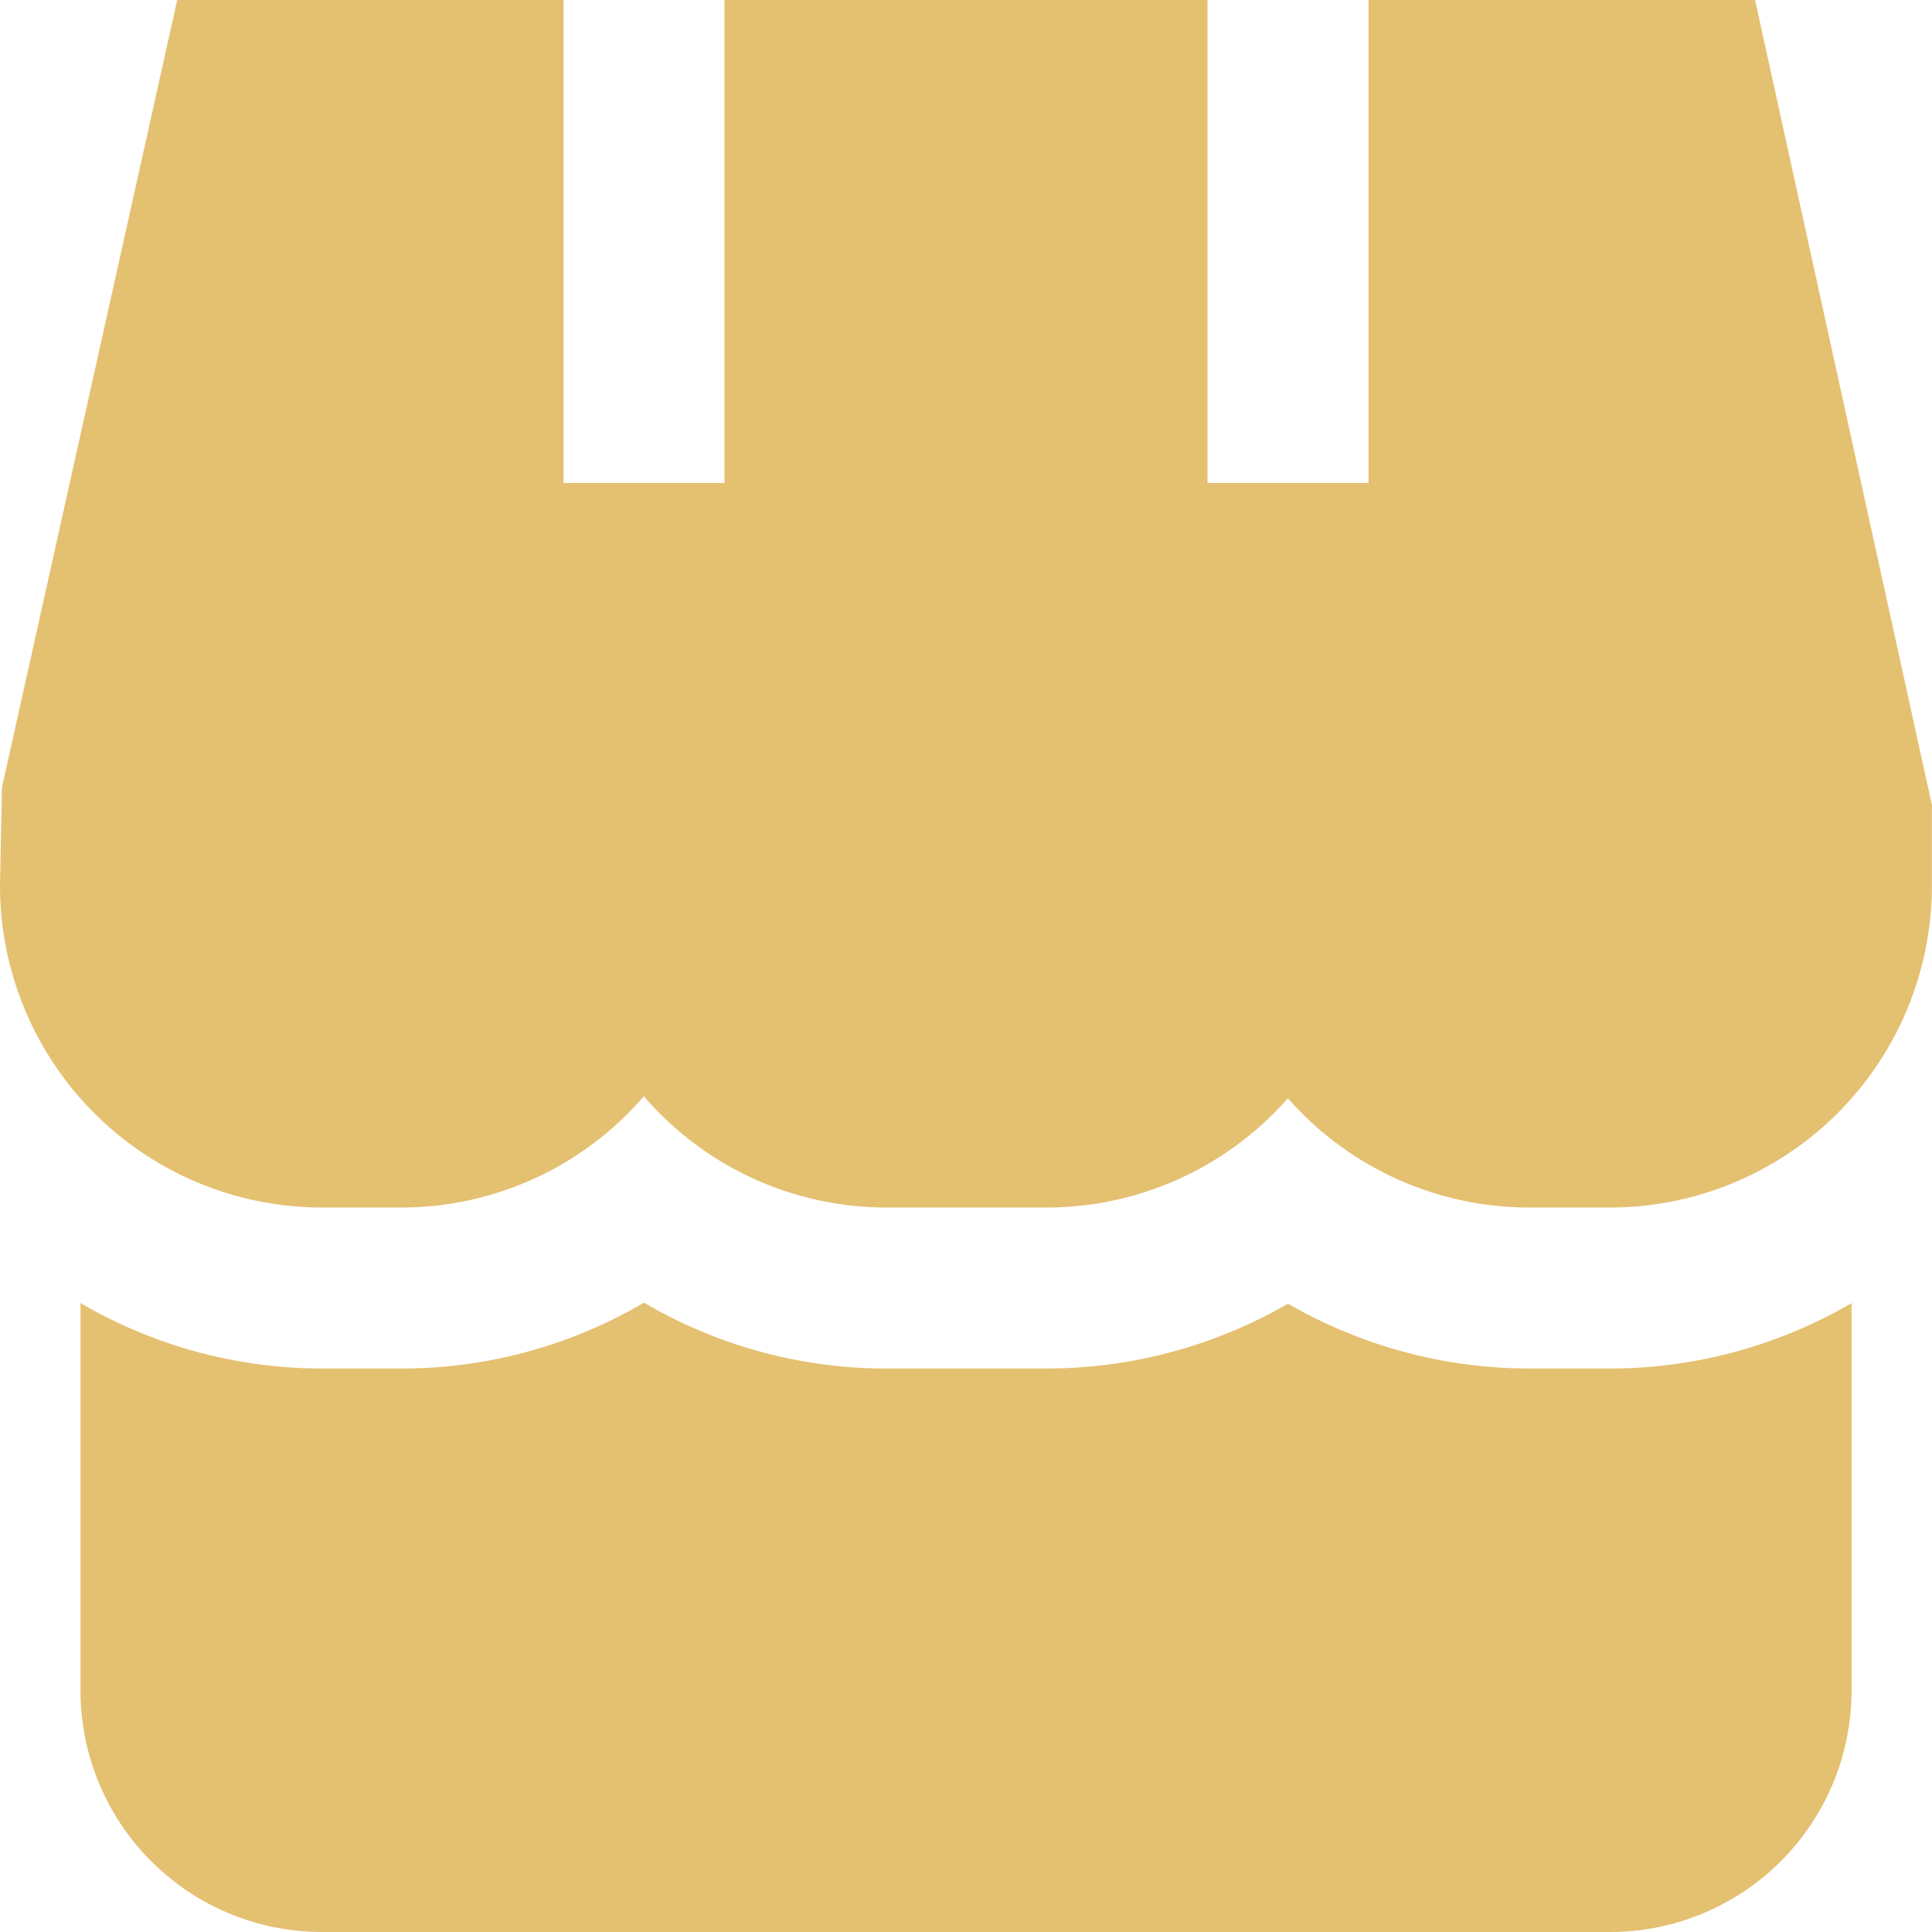 <svg xmlns="http://www.w3.org/2000/svg" width="40.51" height="40.51" viewBox="0 0 40.51 40.51">
  <g id="icon_-_restaurant" data-name="icon - restaurant" transform="translate(0)">
    <path id="Path_495" data-name="Path 495" d="M31.383,17.563a10.118,10.118,0,0,1-5.064-1.36,10.118,10.118,0,0,1-5.064,1.36H17.879a10.023,10.023,0,0,1-5.064-1.381,10.02,10.02,0,0,1-5.064,1.381H6.064A10.042,10.042,0,0,1,1,16.19v8.124a5.064,5.064,0,0,0,5.064,5.064H33.071a5.064,5.064,0,0,0,5.064-5.064V16.192a10.057,10.057,0,0,1-5.064,1.371Z" transform="translate(0.688 11.132)" fill="#e4c071"/>
    <path id="Path_496" data-name="Path 496" d="M28.695,0V10.128H25.319V0H15.191V10.128H11.816V0h-8.1L.041,16.513,0,18.567a6.752,6.752,0,0,0,6.752,6.752H8.44A6.71,6.71,0,0,0,13.5,22.986a6.71,6.71,0,0,0,5.064,2.333h3.376a6.735,6.735,0,0,0,5.064-2.291,6.735,6.735,0,0,0,5.064,2.291h1.688a6.752,6.752,0,0,0,6.752-6.752V16.879L36.8,0Z" transform="translate(0)" fill="#e4c071"/>
  </g>
</svg>
